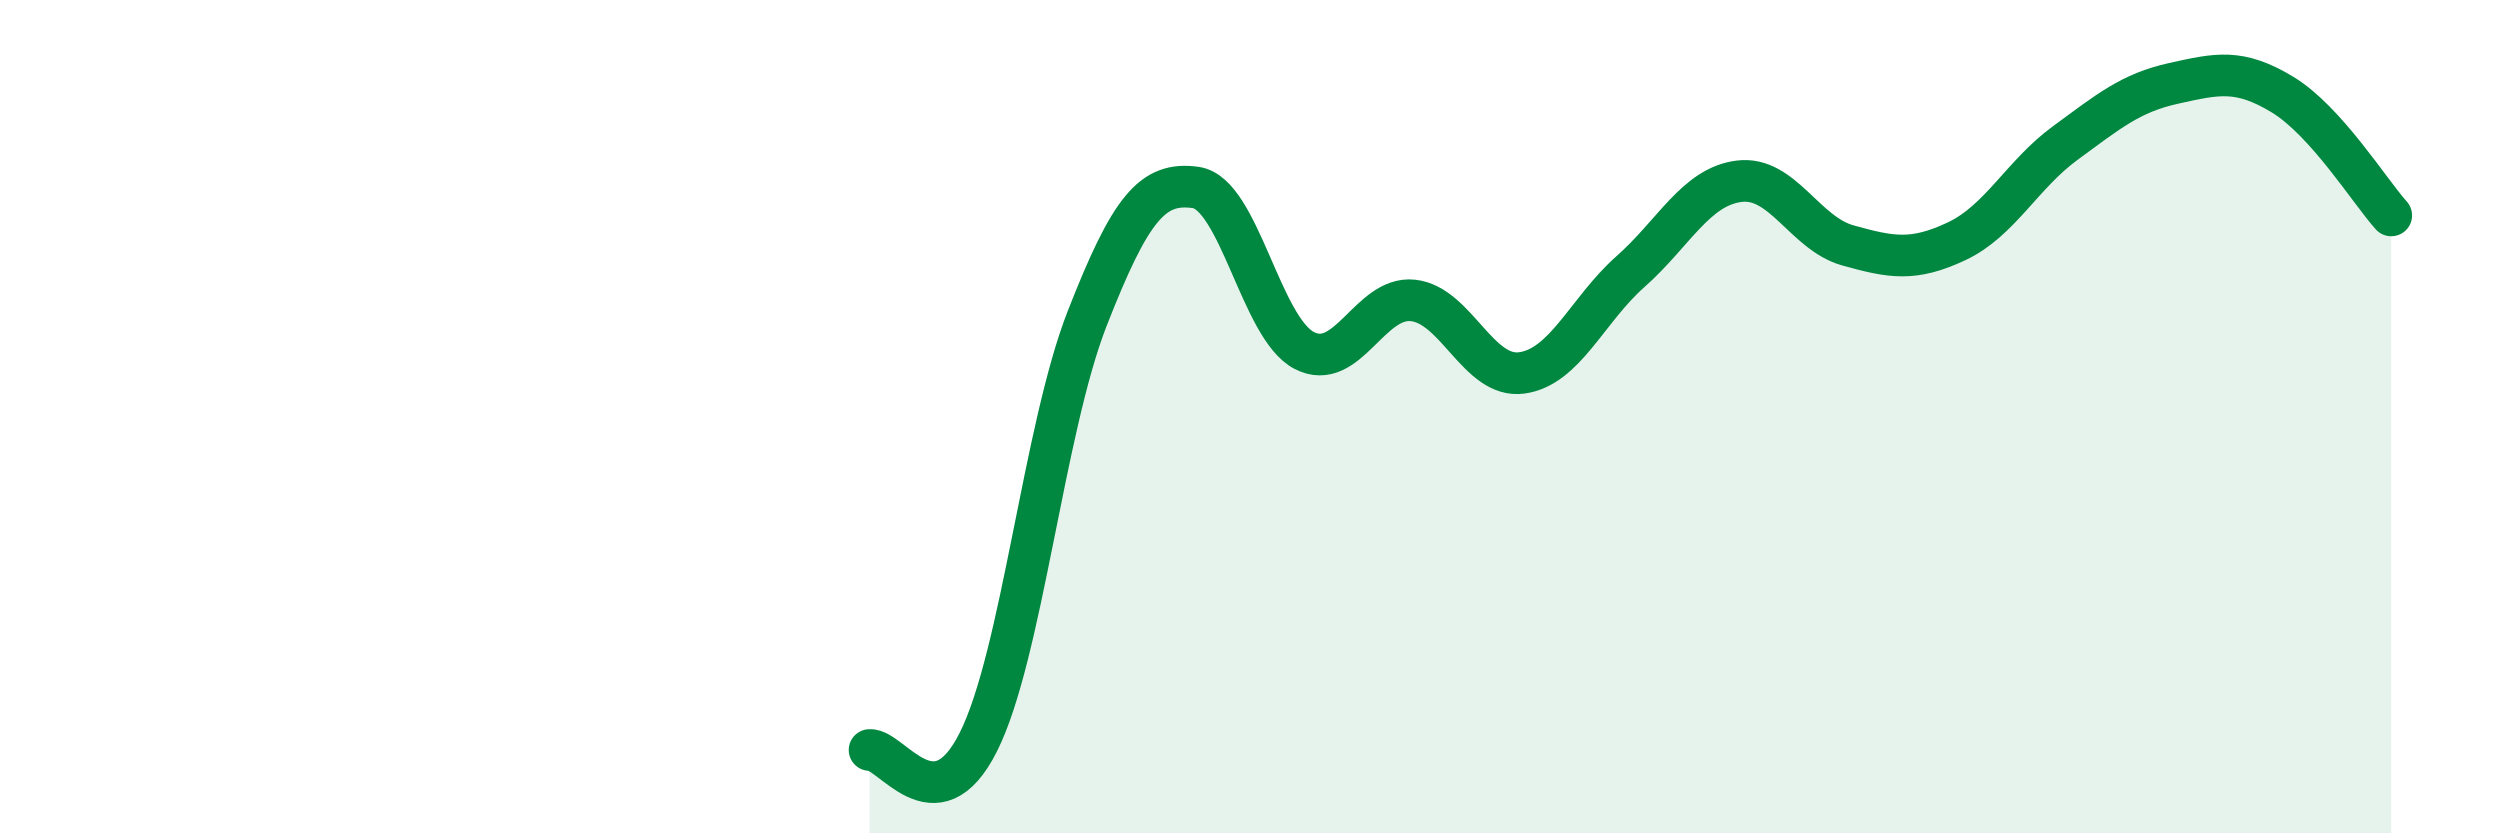 
    <svg width="60" height="20" viewBox="0 0 60 20" xmlns="http://www.w3.org/2000/svg">
      <path
        d="M 20.87,18 C 21.39,17.96 22.44,19.88 23.48,17.81 C 24.52,15.74 25.05,10.31 26.09,7.65 C 27.13,4.99 27.66,4.35 28.7,4.5 C 29.74,4.65 30.26,7.87 31.3,8.41 C 32.34,8.95 32.87,7.1 33.91,7.21 C 34.95,7.32 35.48,9.09 36.52,8.95 C 37.56,8.81 38.09,7.44 39.13,6.52 C 40.17,5.6 40.7,4.48 41.74,4.35 C 42.78,4.22 43.31,5.6 44.35,5.89 C 45.39,6.18 45.92,6.28 46.96,5.79 C 48,5.3 48.53,4.19 49.57,3.43 C 50.61,2.67 51.13,2.23 52.17,2 C 53.21,1.77 53.74,1.64 54.78,2.27 C 55.82,2.9 56.87,4.59 57.39,5.17L57.39 20L20.87 20Z"
        fill="#008740"
        opacity="0.1"
        stroke-linecap="round"
        stroke-linejoin="round"
      />
      <path
        d="M 20.87,18 C 21.39,17.96 22.44,19.88 23.48,17.81 C 24.52,15.74 25.05,10.31 26.09,7.65 C 27.13,4.99 27.66,4.35 28.7,4.5 C 29.74,4.65 30.26,7.87 31.3,8.41 C 32.34,8.95 32.87,7.1 33.91,7.21 C 34.95,7.32 35.48,9.09 36.52,8.95 C 37.56,8.81 38.09,7.44 39.13,6.52 C 40.17,5.6 40.7,4.48 41.74,4.35 C 42.78,4.22 43.31,5.6 44.35,5.89 C 45.39,6.18 45.92,6.28 46.96,5.79 C 48,5.3 48.53,4.19 49.57,3.43 C 50.61,2.67 51.13,2.23 52.17,2 C 53.21,1.77 53.74,1.64 54.78,2.27 C 55.82,2.9 56.87,4.59 57.39,5.17"
        stroke="#008740"
        stroke-width="1"
        fill="none"
        stroke-linecap="round"
        stroke-linejoin="round"
      />
    </svg>
  